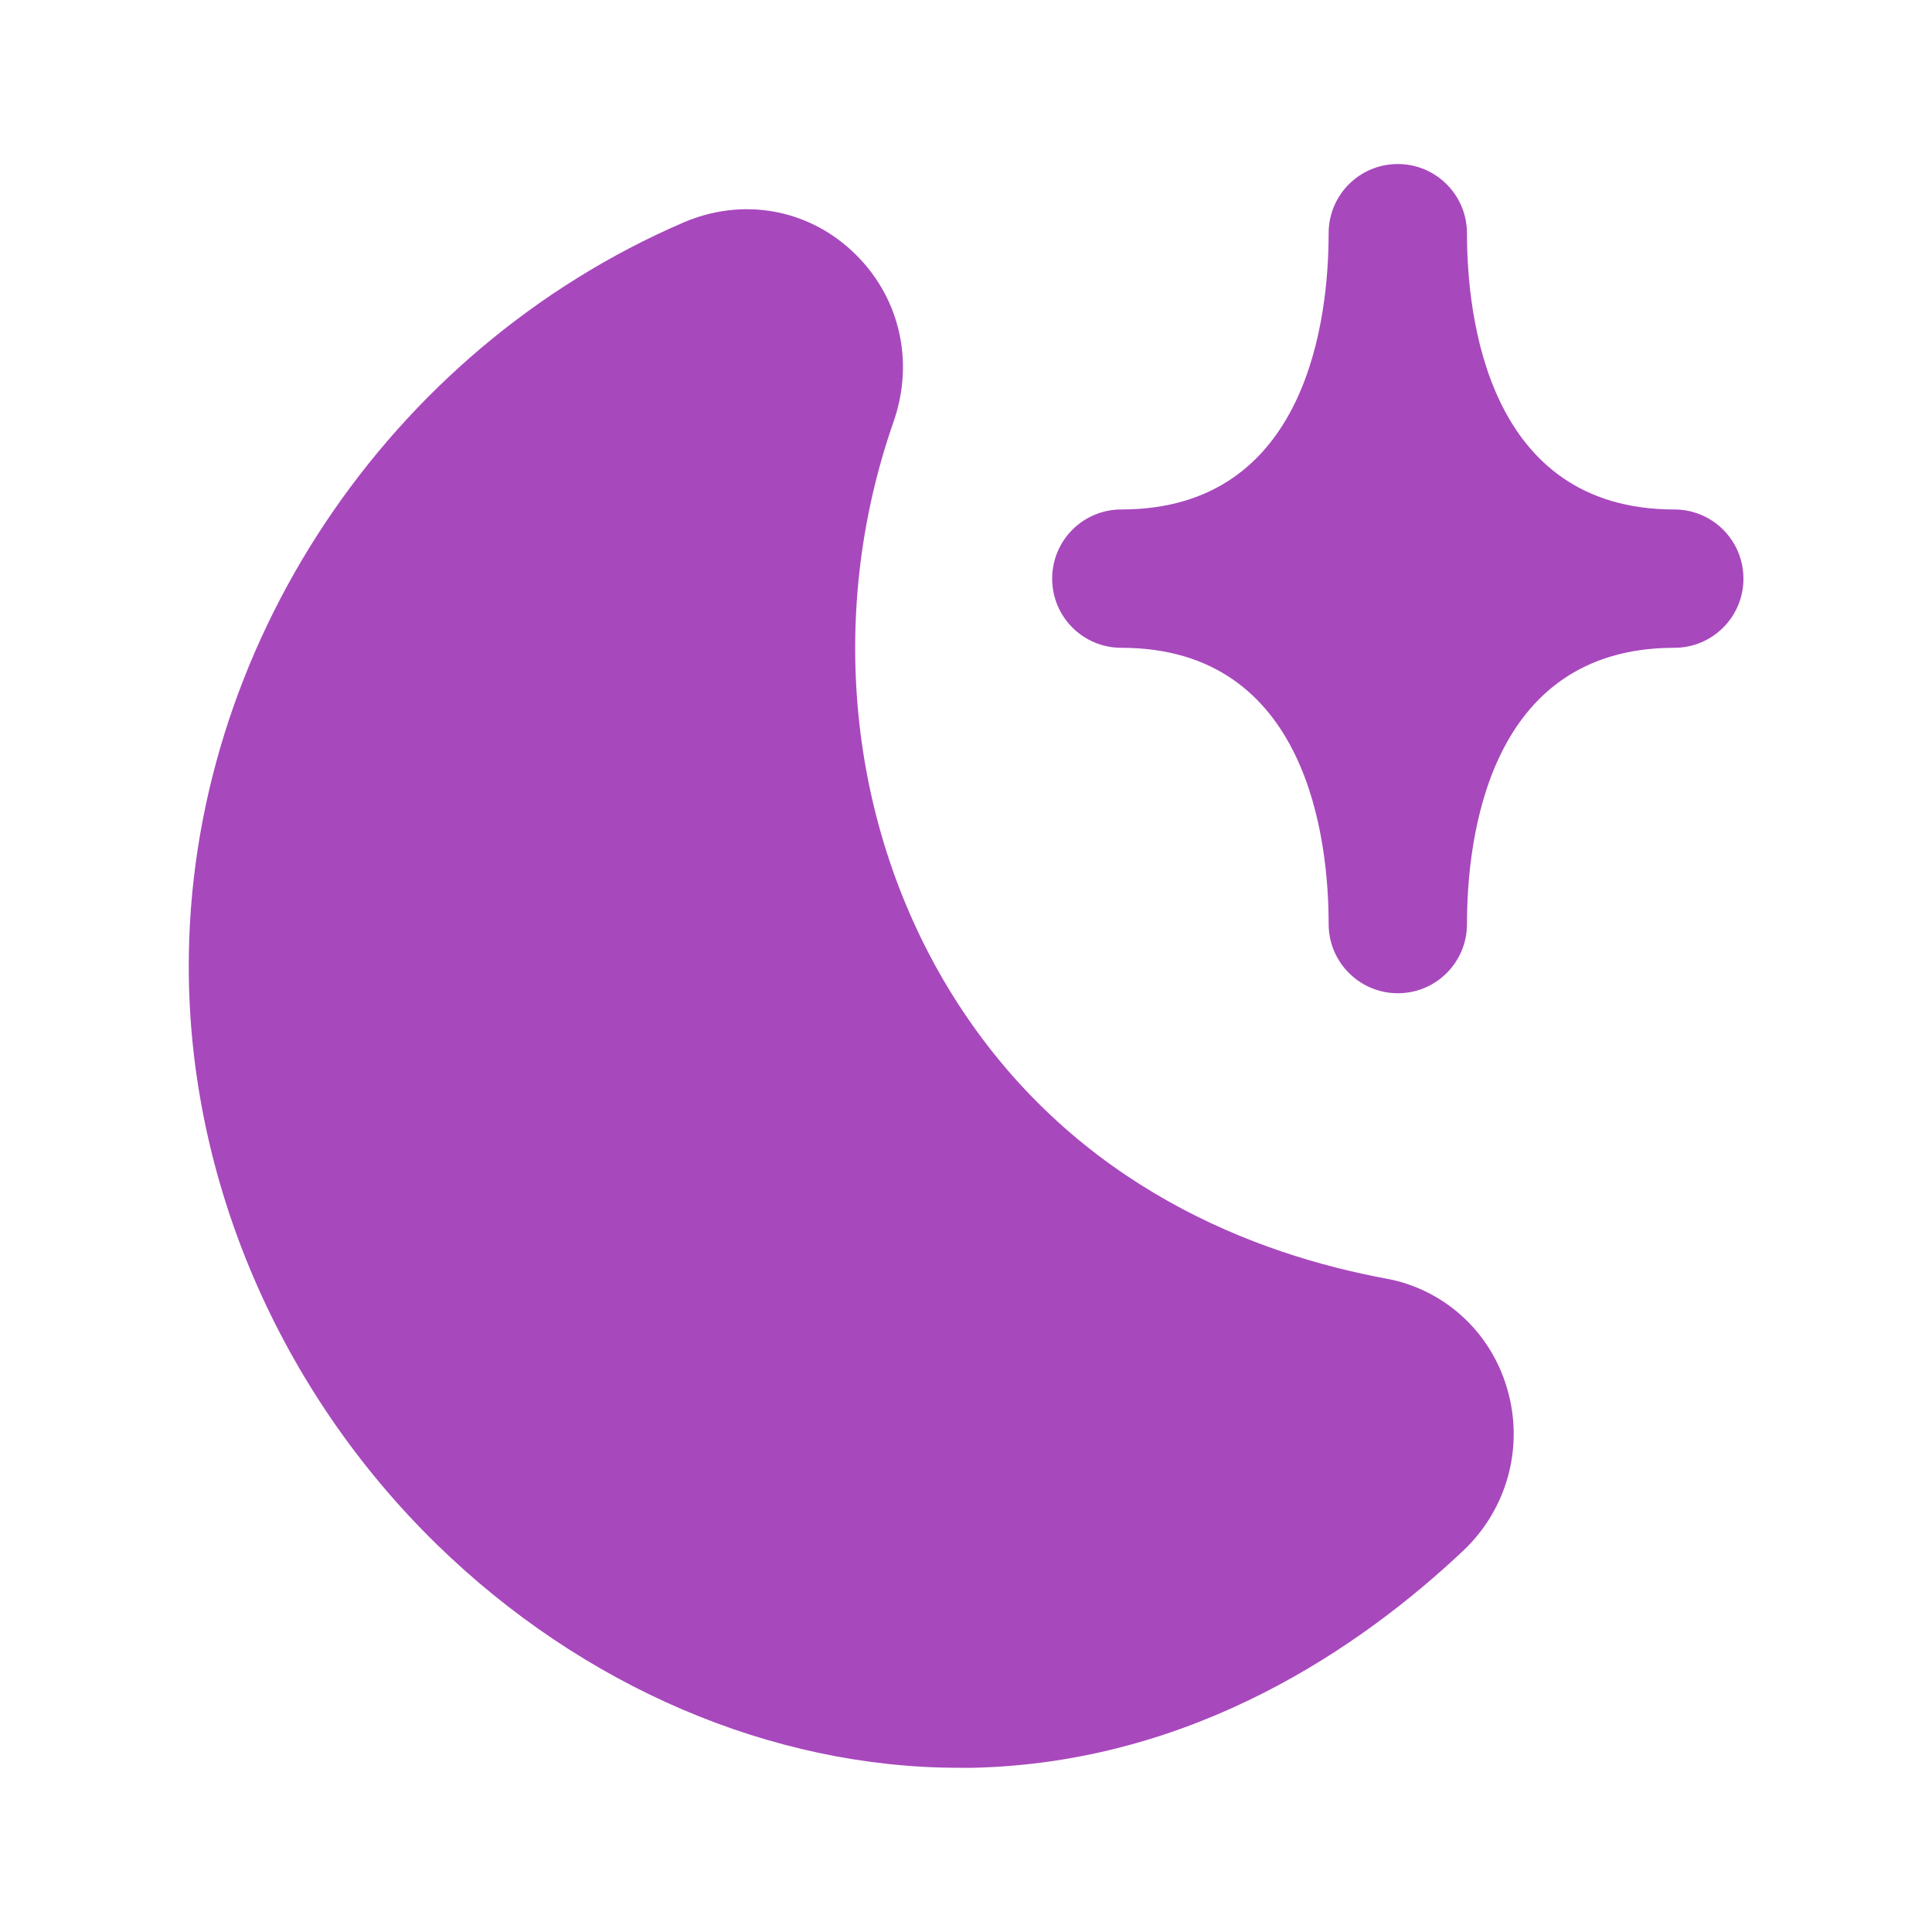 <?xml version="1.0" encoding="UTF-8"?> <svg xmlns="http://www.w3.org/2000/svg" id="a" viewBox="0 0 100 100"><defs><style>.b{fill:#a848bd;}</style></defs><path class="b" d="m44.11,13c-2.37-2.21-5.7-2.78-8.72-1.49-15.33,6.6-25.63,22.07-25.62,38.51,0,11.04,4.68,21.95,12.83,29.91,7.56,7.38,17.36,11.57,27.02,11.57.25,0,.5,0,.75,0,11.41-.26,20.09-6.26,25.37-11.24,2.29-2.17,3.16-5.4,2.26-8.42-.87-2.94-3.27-5.11-6.25-5.66-6.71-1.24-16-4.71-22.14-14.19-5.65-8.72-6.91-20-3.36-30.16,1.11-3.18.29-6.56-2.13-8.82Z"></path><path class="b" d="m68.77,47.83c0,1.97,1.6,3.58,3.58,3.58s3.58-1.6,3.58-3.58c0-4.3,1.04-14.3,10.73-14.3,1.98,0,3.58-1.6,3.58-3.58s-1.6-3.58-3.58-3.58c-9.68,0-10.73-10-10.73-14.3,0-1.97-1.6-3.58-3.58-3.58s-3.58,1.6-3.58,3.58c0,4.3-1.04,14.3-10.73,14.3-1.98,0-3.58,1.6-3.58,3.58s1.6,3.58,3.58,3.58c9.68,0,10.73,10,10.73,14.3Z"></path></svg> 